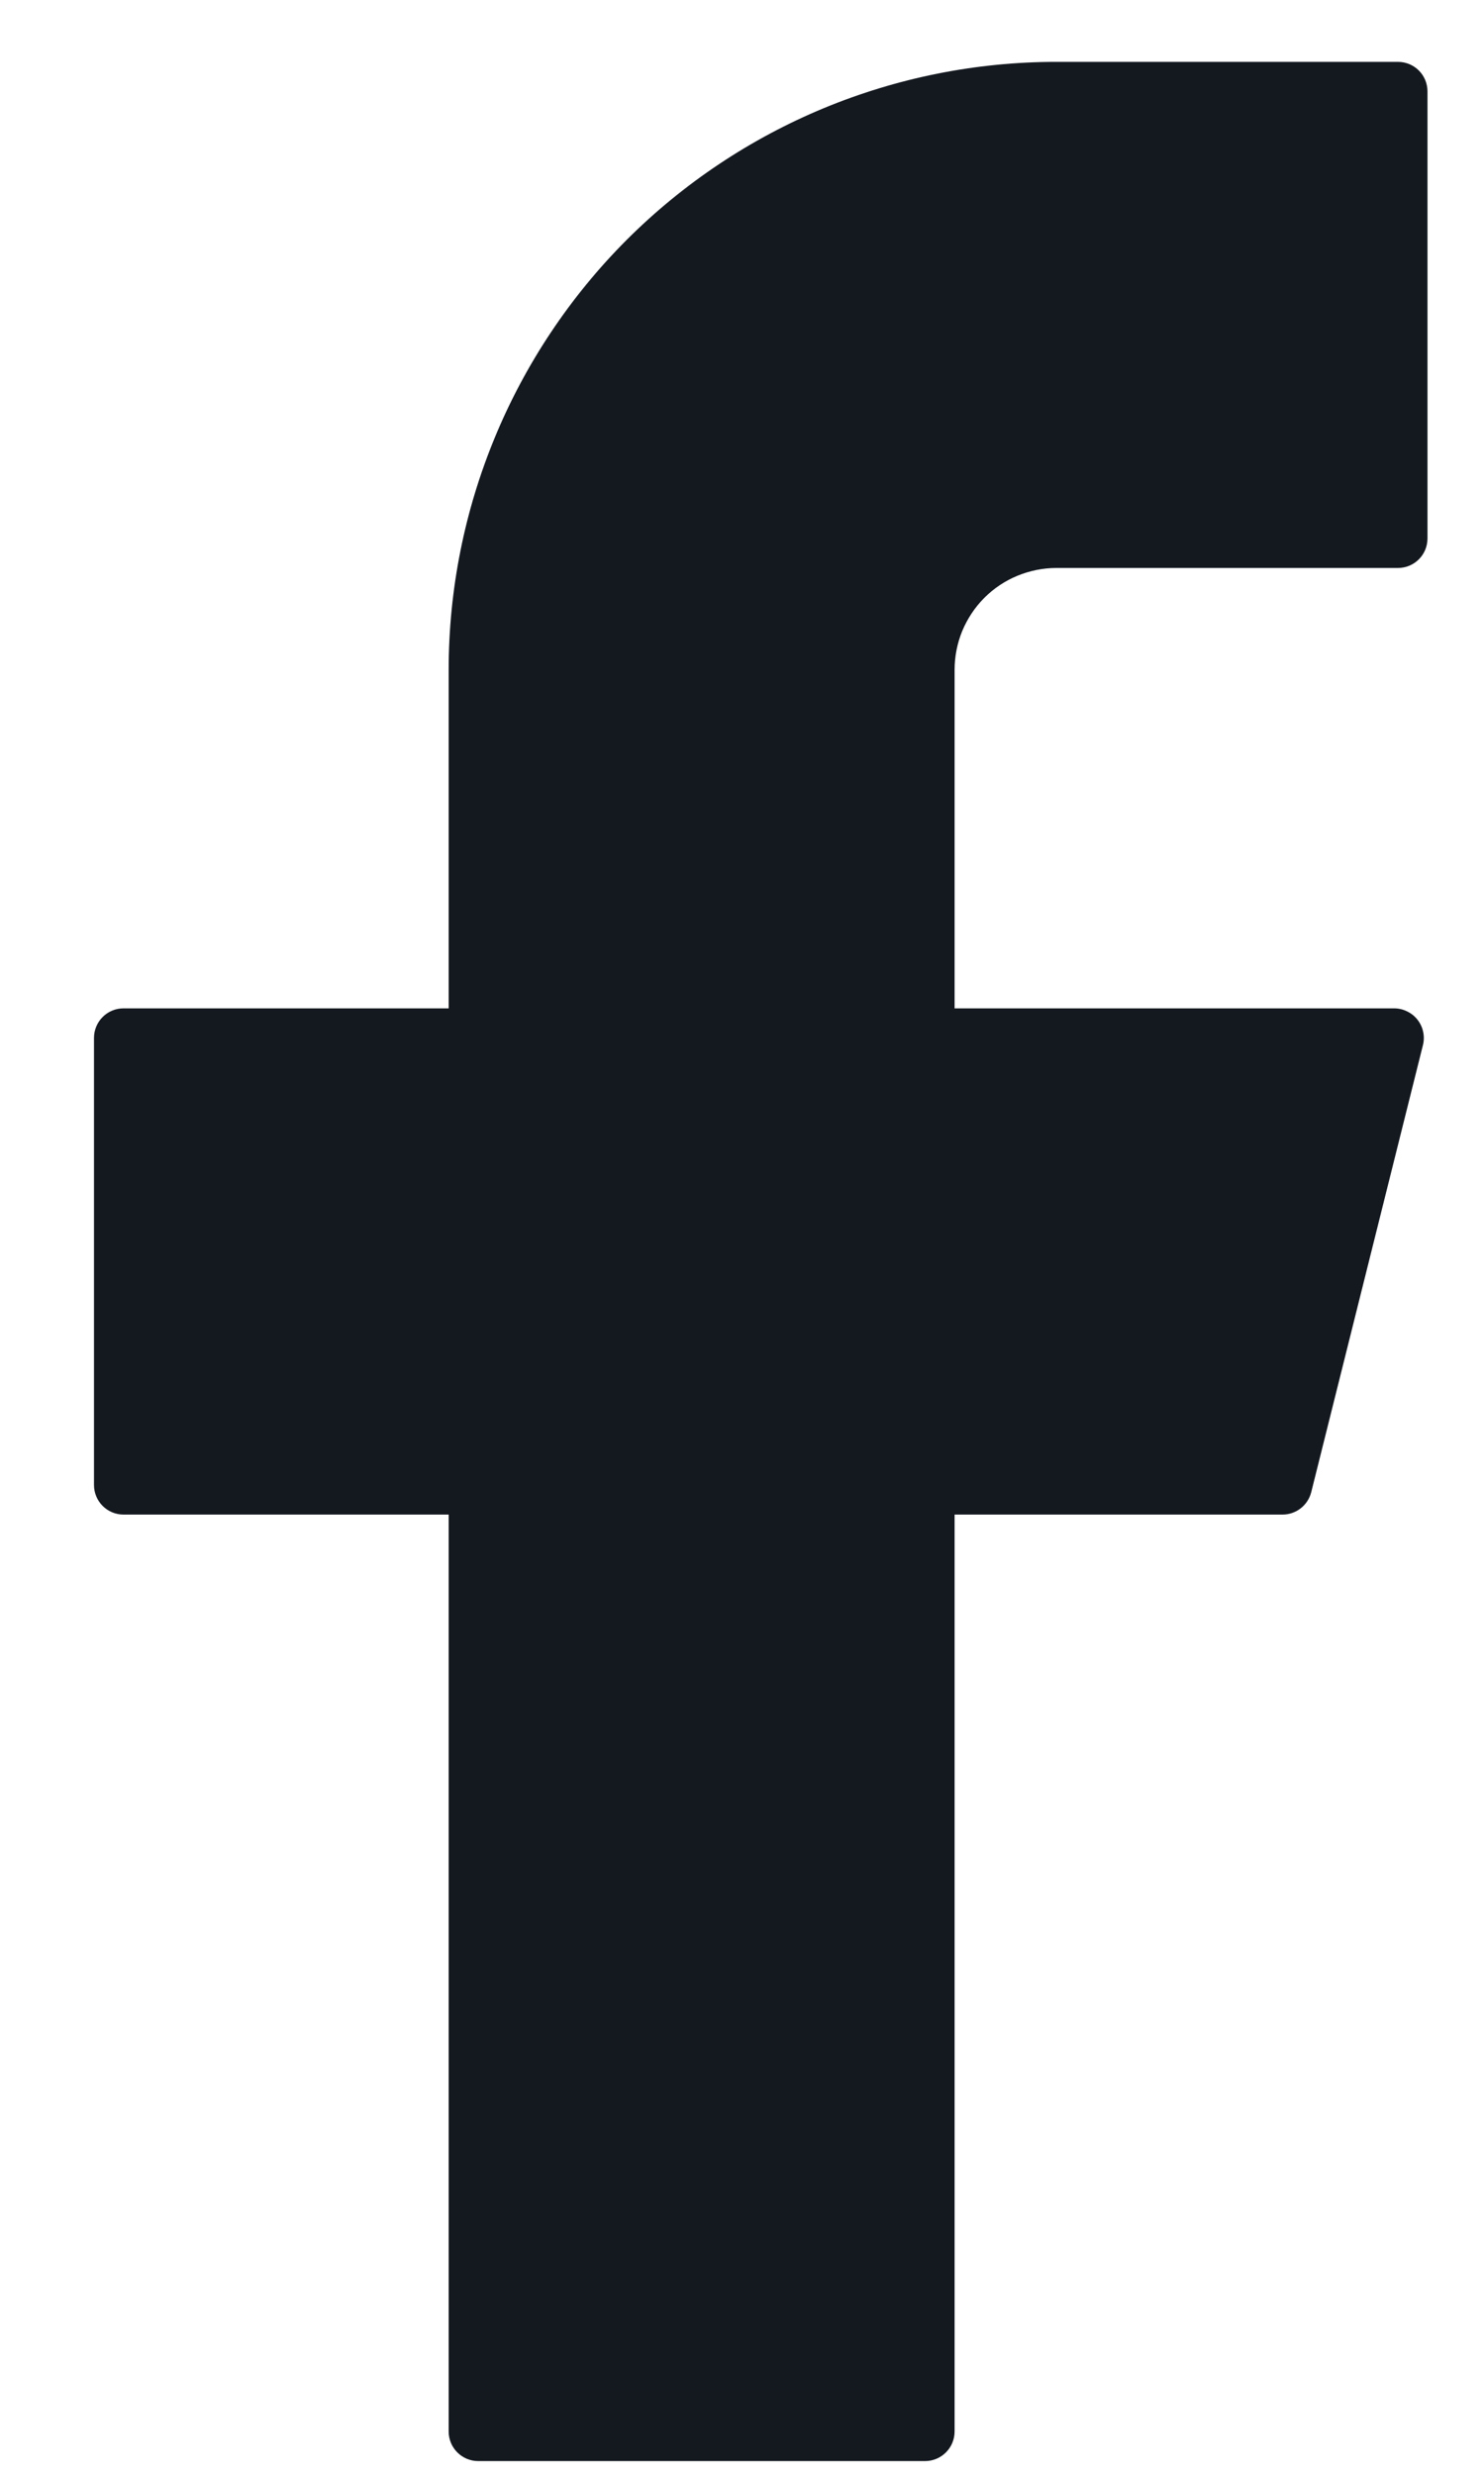 <svg width="12" height="20" viewBox="0 0 12 20" fill="none" xmlns="http://www.w3.org/2000/svg">
<path d="M8.542 0.5C7.239 0.5 5.989 1.018 5.067 1.939C4.146 2.861 3.628 4.111 3.628 5.414V8.149H0.999C0.867 8.149 0.76 8.256 0.76 8.388V12.001C0.76 12.132 0.866 12.24 0.999 12.24H3.628V19.65C3.628 19.782 3.735 19.889 3.867 19.889H7.48C7.611 19.889 7.719 19.783 7.719 19.65V12.24H10.371C10.481 12.24 10.576 12.165 10.603 12.059L11.506 8.447C11.515 8.412 11.516 8.375 11.508 8.339C11.501 8.304 11.485 8.27 11.463 8.242C11.441 8.213 11.412 8.19 11.379 8.174C11.347 8.158 11.311 8.149 11.274 8.149H7.719V5.414C7.719 5.306 7.74 5.199 7.781 5.099C7.823 4.999 7.883 4.908 7.96 4.831C8.036 4.755 8.127 4.694 8.227 4.653C8.327 4.612 8.434 4.59 8.542 4.59H11.304C11.436 4.59 11.543 4.484 11.543 4.351V0.739C11.543 0.607 11.437 0.5 11.304 0.5H8.542Z" fill="#141920"/>
</svg>
